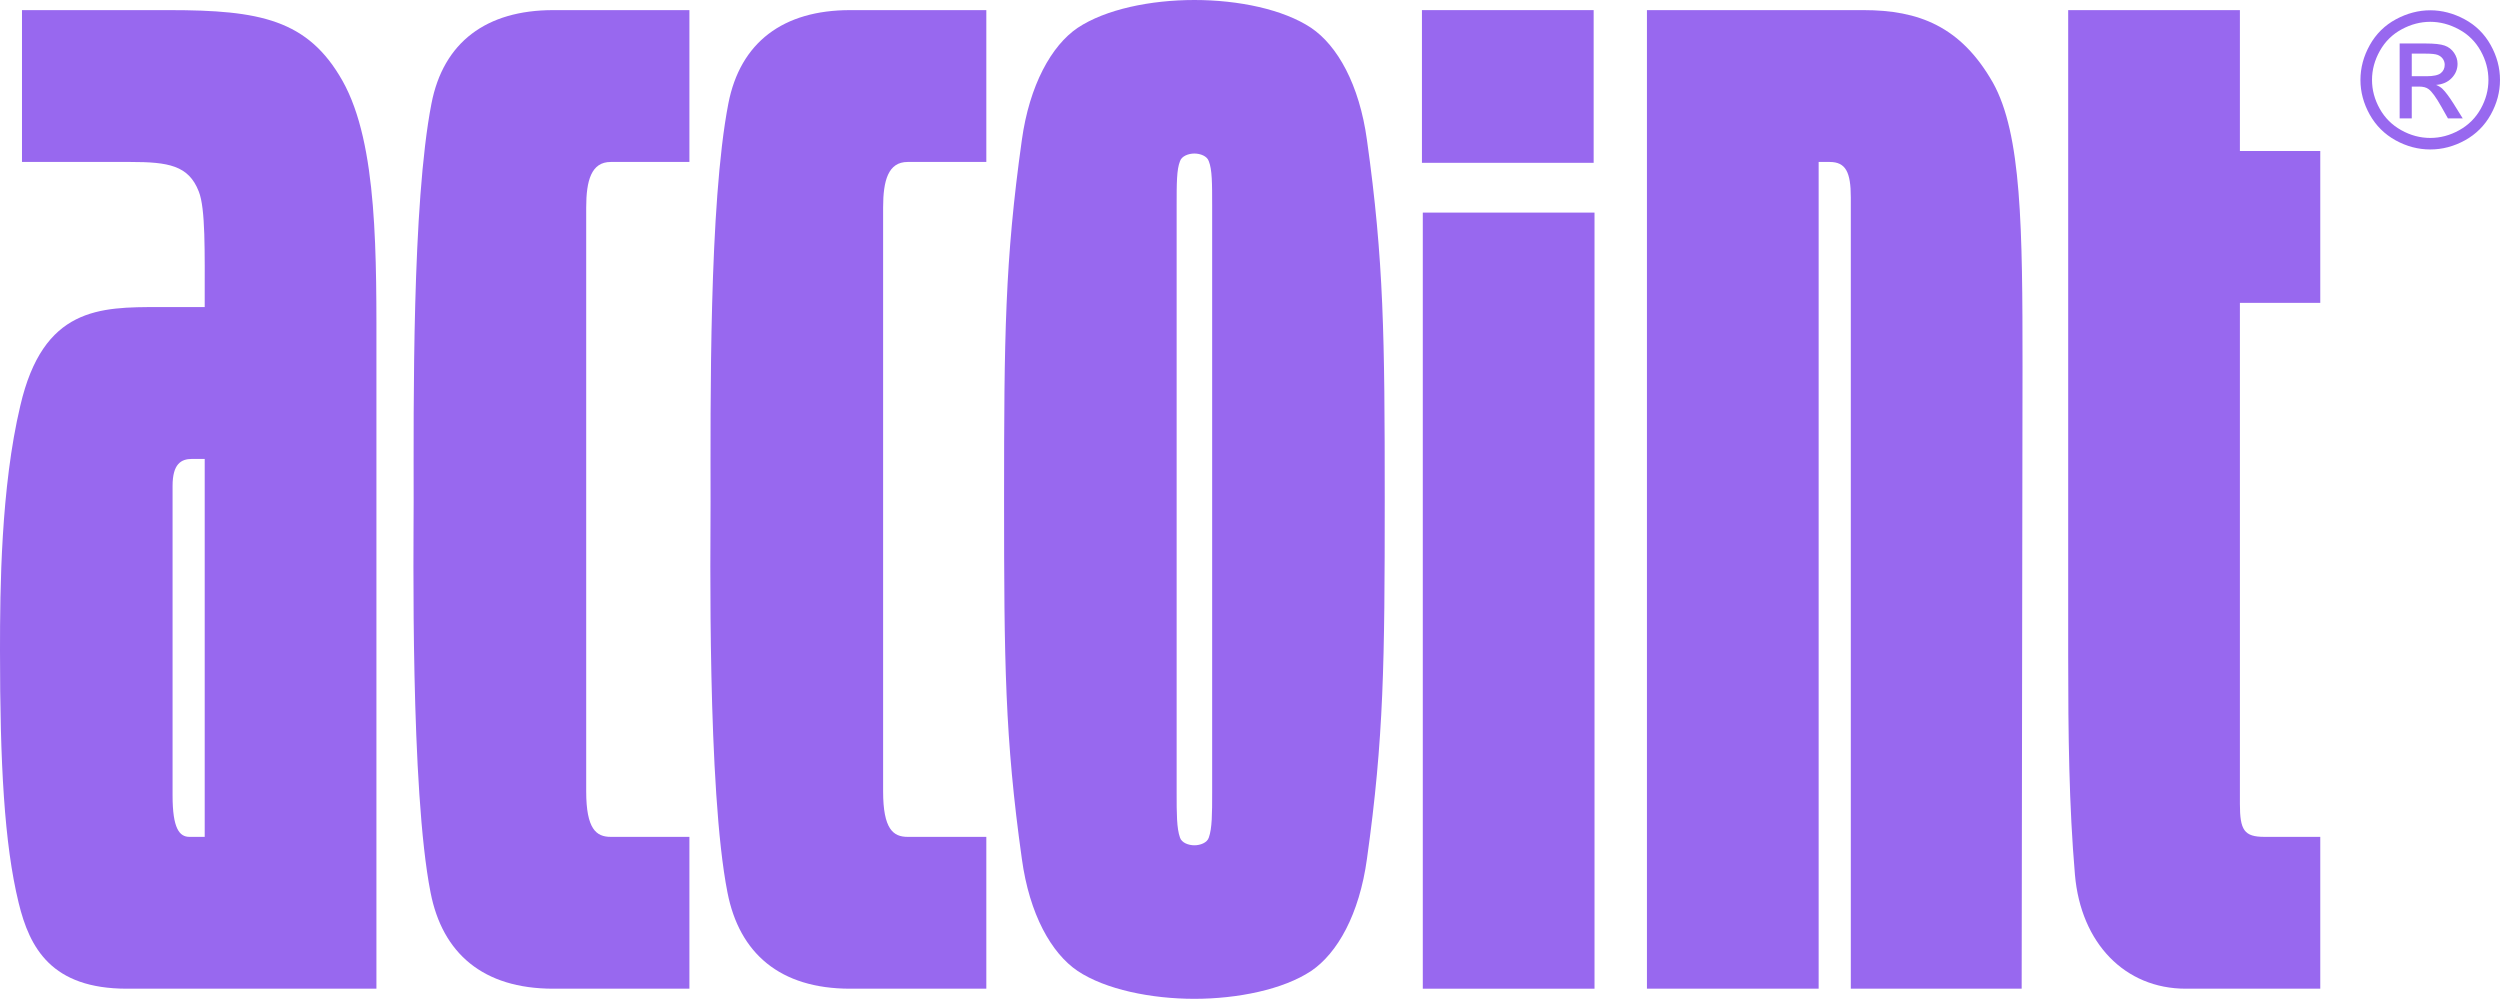 <svg width="102" height="41" viewBox="0 0 102 41" fill="none" xmlns="http://www.w3.org/2000/svg">
<path d="M8.11 7.813C7.696 6.746 6.868 6.608 5.315 6.608H0.897V0.413H6.903C10.595 0.413 12.563 0.792 13.978 3.304C15.427 5.886 15.358 10.463 15.358 14.731V40.339H5.177C2.105 40.339 1.208 38.687 0.759 36.828C0.173 34.419 0 31.149 0 26.537C0 24.024 0.035 19.894 0.828 16.555C1.76 12.528 4.073 12.528 6.488 12.528H8.352V12.322C8.352 10.257 8.387 8.501 8.11 7.813ZM7.731 34.144H8.352V18.724H7.834C7.386 18.724 7.041 18.93 7.041 19.825V32.457C7.041 33.799 7.317 34.144 7.731 34.144Z" fill="#9868EF"/>
<path d="M17.567 36.415C16.739 32.216 16.877 22.269 16.877 20.479C16.877 16.521 16.808 8.329 17.602 4.234C18.085 1.721 19.845 0.413 22.572 0.413H28.128V6.608H24.918C24.125 6.608 23.917 7.366 23.917 8.467V32.285C23.917 33.834 24.332 34.144 24.918 34.144H28.128V40.339H22.572C19.707 40.339 18.05 38.893 17.567 36.415Z" fill="#9868EF"/>
<path d="M29.681 36.415C28.852 32.216 28.991 22.269 28.991 20.479C28.991 16.521 28.922 8.329 29.715 4.234C30.199 1.721 31.959 0.413 34.685 0.413H40.242V6.608H37.032C36.238 6.608 36.031 7.366 36.031 8.467V32.285C36.031 33.834 36.445 34.144 37.032 34.144H40.242V40.339H34.685C31.821 40.339 30.164 38.893 29.681 36.415Z" fill="#9868EF"/>
<path d="M43.968 39.616C42.899 38.894 42.001 37.31 41.691 35.038C41 30.117 40.966 27.019 40.966 20.376C40.966 13.733 41 10.635 41.691 5.714C42.001 3.476 42.899 1.859 43.968 1.136C45.107 0.379 46.937 0 48.731 0C50.526 0 52.355 0.379 53.494 1.136C54.564 1.859 55.461 3.442 55.772 5.714C56.462 10.635 56.497 13.733 56.497 20.376C56.497 27.019 56.462 30.117 55.772 35.038C55.461 37.31 54.564 38.894 53.494 39.616C52.355 40.373 50.491 40.752 48.731 40.752C46.971 40.752 45.107 40.373 43.968 39.616ZM48.145 34.178C48.214 34.385 48.49 34.488 48.731 34.488C48.973 34.488 49.249 34.385 49.318 34.178C49.456 33.8 49.456 33.18 49.456 32.354V8.398C49.456 7.469 49.456 6.918 49.318 6.574C49.249 6.367 48.973 6.264 48.731 6.264C48.49 6.264 48.214 6.367 48.145 6.574C48.007 6.918 48.007 7.469 48.007 8.398V32.354C48.007 33.18 48.007 33.8 48.145 34.178Z" fill="#9868EF"/>
<path d="M58.015 0.413H65.021V6.643H58.015V0.413ZM65.056 8.674V40.339H58.05V8.674L65.056 8.674Z" fill="#9868EF"/>
<path d="M67.195 40.339V0.413H76.03C78.273 0.413 79.999 1.067 81.311 3.373C82.484 5.473 82.519 9.293 82.519 14.972L82.484 40.339H75.513V8.054C75.513 7.021 75.305 6.608 74.65 6.608H74.201V40.339H67.195Z" fill="#9868EF"/>
<path d="M94.667 40.339H89.179C86.694 40.339 84.9 38.48 84.658 35.692C84.416 32.87 84.382 29.979 84.382 26.778V0.413H91.388V6.161H94.667V12.356H91.388V32.801C91.388 33.868 91.561 34.144 92.389 34.144H94.667V40.339Z" fill="#9868EF"/>
<path d="M99.155 0.42C99.633 0.42 100.099 0.542 100.555 0.786C101.01 1.031 101.365 1.381 101.619 1.836C101.873 2.292 102 2.766 102 3.261C102 3.75 101.875 4.22 101.625 4.672C101.374 5.123 101.023 5.474 100.572 5.724C100.12 5.973 99.648 6.098 99.155 6.098C98.662 6.098 98.19 5.973 97.738 5.724C97.287 5.474 96.935 5.123 96.683 4.672C96.432 4.22 96.306 3.75 96.306 3.261C96.306 2.766 96.434 2.292 96.689 1.836C96.944 1.381 97.3 1.031 97.755 0.786C98.21 0.542 98.677 0.42 99.155 0.42ZM99.155 0.89C98.755 0.89 98.366 0.992 97.987 1.197C97.609 1.401 97.312 1.693 97.099 2.073C96.885 2.453 96.778 2.849 96.778 3.261C96.778 3.67 96.883 4.062 97.093 4.437C97.303 4.812 97.597 5.104 97.974 5.313C98.351 5.523 98.745 5.628 99.155 5.628C99.565 5.628 99.959 5.523 100.336 5.313C100.713 5.104 101.006 4.812 101.215 4.437C101.424 4.062 101.528 3.67 101.528 3.261C101.528 2.849 101.422 2.453 101.21 2.073C100.997 1.693 100.701 1.401 100.321 1.197C99.941 0.992 99.552 0.89 99.155 0.89ZM97.906 4.83V1.774H98.959C99.318 1.774 99.579 1.802 99.74 1.859C99.901 1.915 100.029 2.014 100.125 2.154C100.22 2.295 100.268 2.444 100.268 2.602C100.268 2.825 100.188 3.02 100.028 3.185C99.869 3.351 99.657 3.444 99.393 3.464C99.501 3.509 99.588 3.563 99.653 3.626C99.776 3.746 99.927 3.948 100.106 4.231L100.479 4.83H99.876L99.604 4.348C99.39 3.969 99.218 3.732 99.087 3.637C98.996 3.567 98.864 3.532 98.691 3.532H98.4V4.83H97.906ZM98.4 3.11H99C99.287 3.11 99.483 3.067 99.587 2.982C99.691 2.897 99.744 2.784 99.744 2.643C99.744 2.553 99.718 2.472 99.668 2.401C99.618 2.329 99.548 2.276 99.459 2.241C99.369 2.206 99.204 2.188 98.963 2.188H98.4L98.4 3.11Z" fill="#9868EF"/>
</svg>
